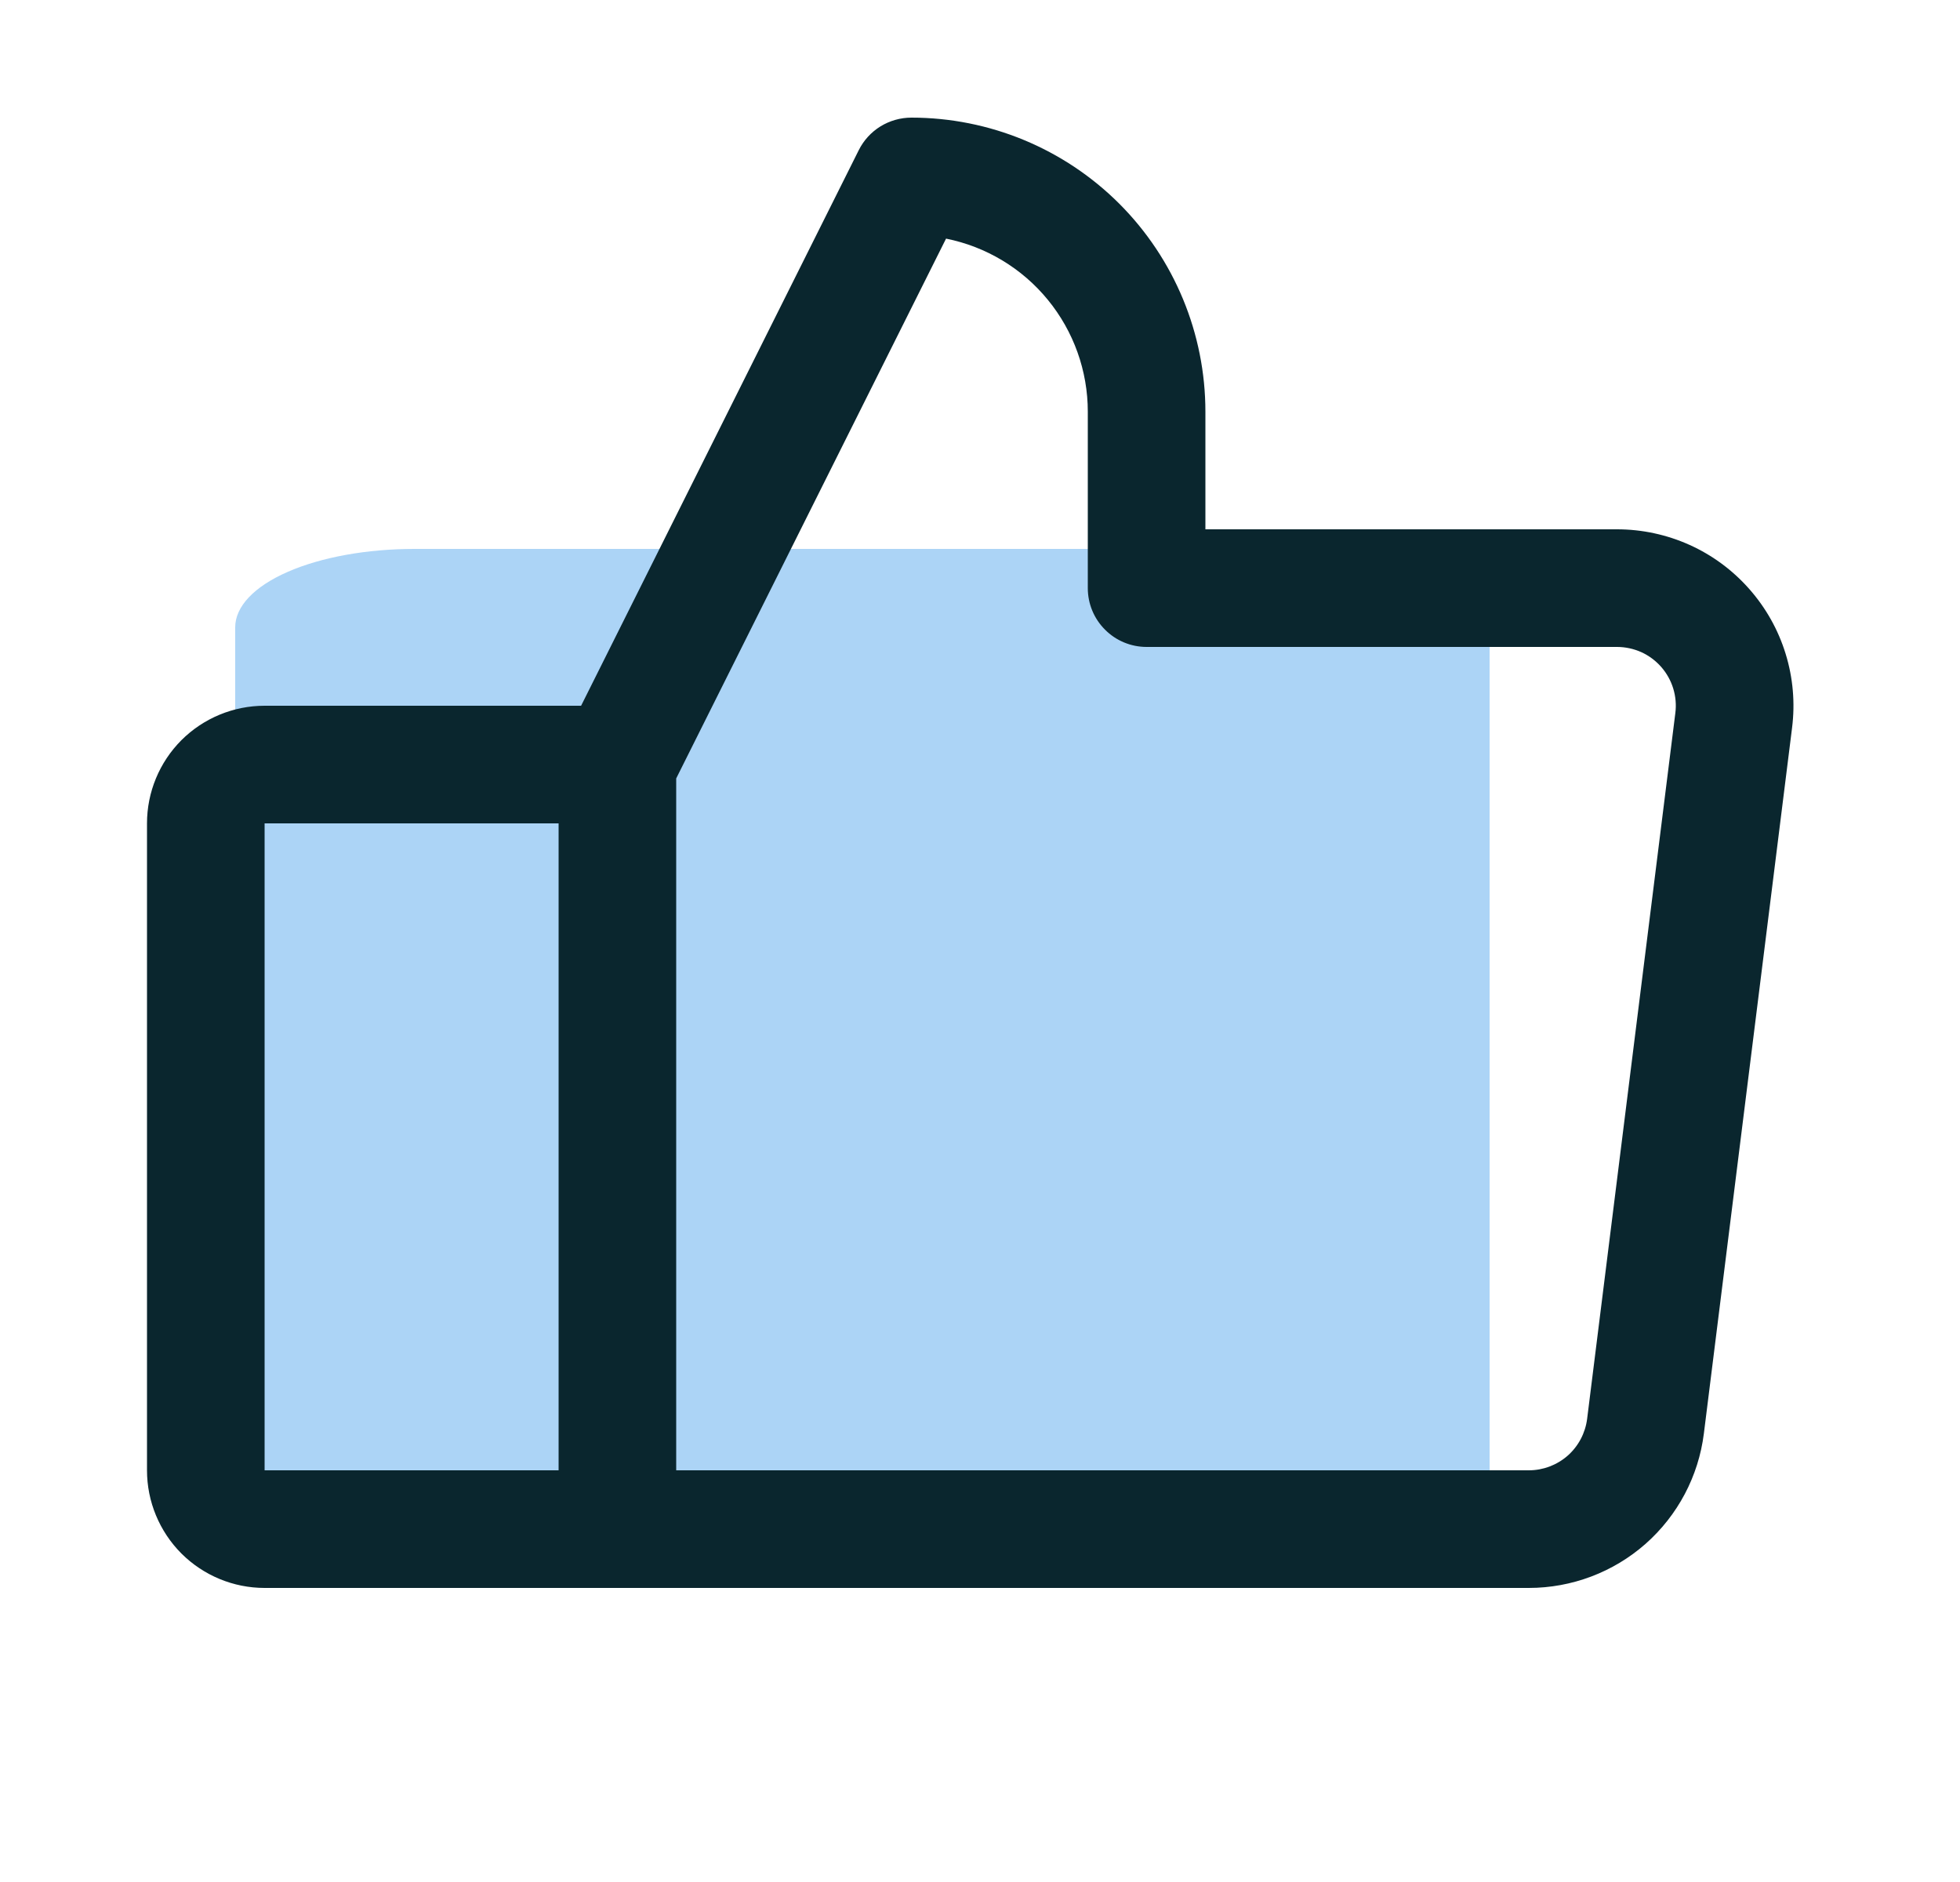 <svg width="25" height="24" viewBox="0 0 25 24" fill="none" xmlns="http://www.w3.org/2000/svg">
<path d="M19 7V20H5.286C4.68 20 4.098 19.895 3.669 19.707C3.241 19.52 3 19.265 3 19V8C3 7.735 3.241 7.48 3.669 7.293C4.098 7.105 4.68 7 5.286 7H19Z" fill="#ACD4F6"/>
<path d="M22.312 7.511C22.101 7.272 21.842 7.08 21.551 6.949C21.26 6.818 20.944 6.75 20.625 6.75H15.375V5.25C15.375 4.255 14.98 3.302 14.277 2.598C13.573 1.895 12.62 1.5 11.625 1.5C11.486 1.5 11.349 1.539 11.23 1.612C11.112 1.685 11.016 1.79 10.954 1.914L7.412 9H3.375C2.977 9 2.596 9.158 2.314 9.439C2.033 9.721 1.875 10.102 1.875 10.5V18.75C1.875 19.148 2.033 19.529 2.314 19.811C2.596 20.092 2.977 20.25 3.375 20.25H19.5C20.048 20.25 20.578 20.05 20.989 19.688C21.4 19.325 21.665 18.825 21.733 18.281L22.858 9.281C22.898 8.964 22.87 8.643 22.776 8.338C22.682 8.032 22.524 7.751 22.312 7.511ZM3.375 10.5H7.125V18.75H3.375V10.5ZM21.369 9.094L20.244 18.094C20.221 18.275 20.133 18.442 19.996 18.563C19.859 18.683 19.683 18.75 19.5 18.75H8.625V9.927L12.067 3.043C12.577 3.145 13.036 3.421 13.365 3.823C13.695 4.226 13.875 4.73 13.875 5.25V7.5C13.875 7.699 13.954 7.89 14.095 8.03C14.235 8.171 14.426 8.25 14.625 8.25H20.625C20.731 8.25 20.837 8.273 20.934 8.316C21.031 8.36 21.117 8.424 21.188 8.504C21.258 8.584 21.311 8.678 21.342 8.779C21.373 8.881 21.383 8.988 21.369 9.094Z" fill="#0A262E"/>
</svg>
